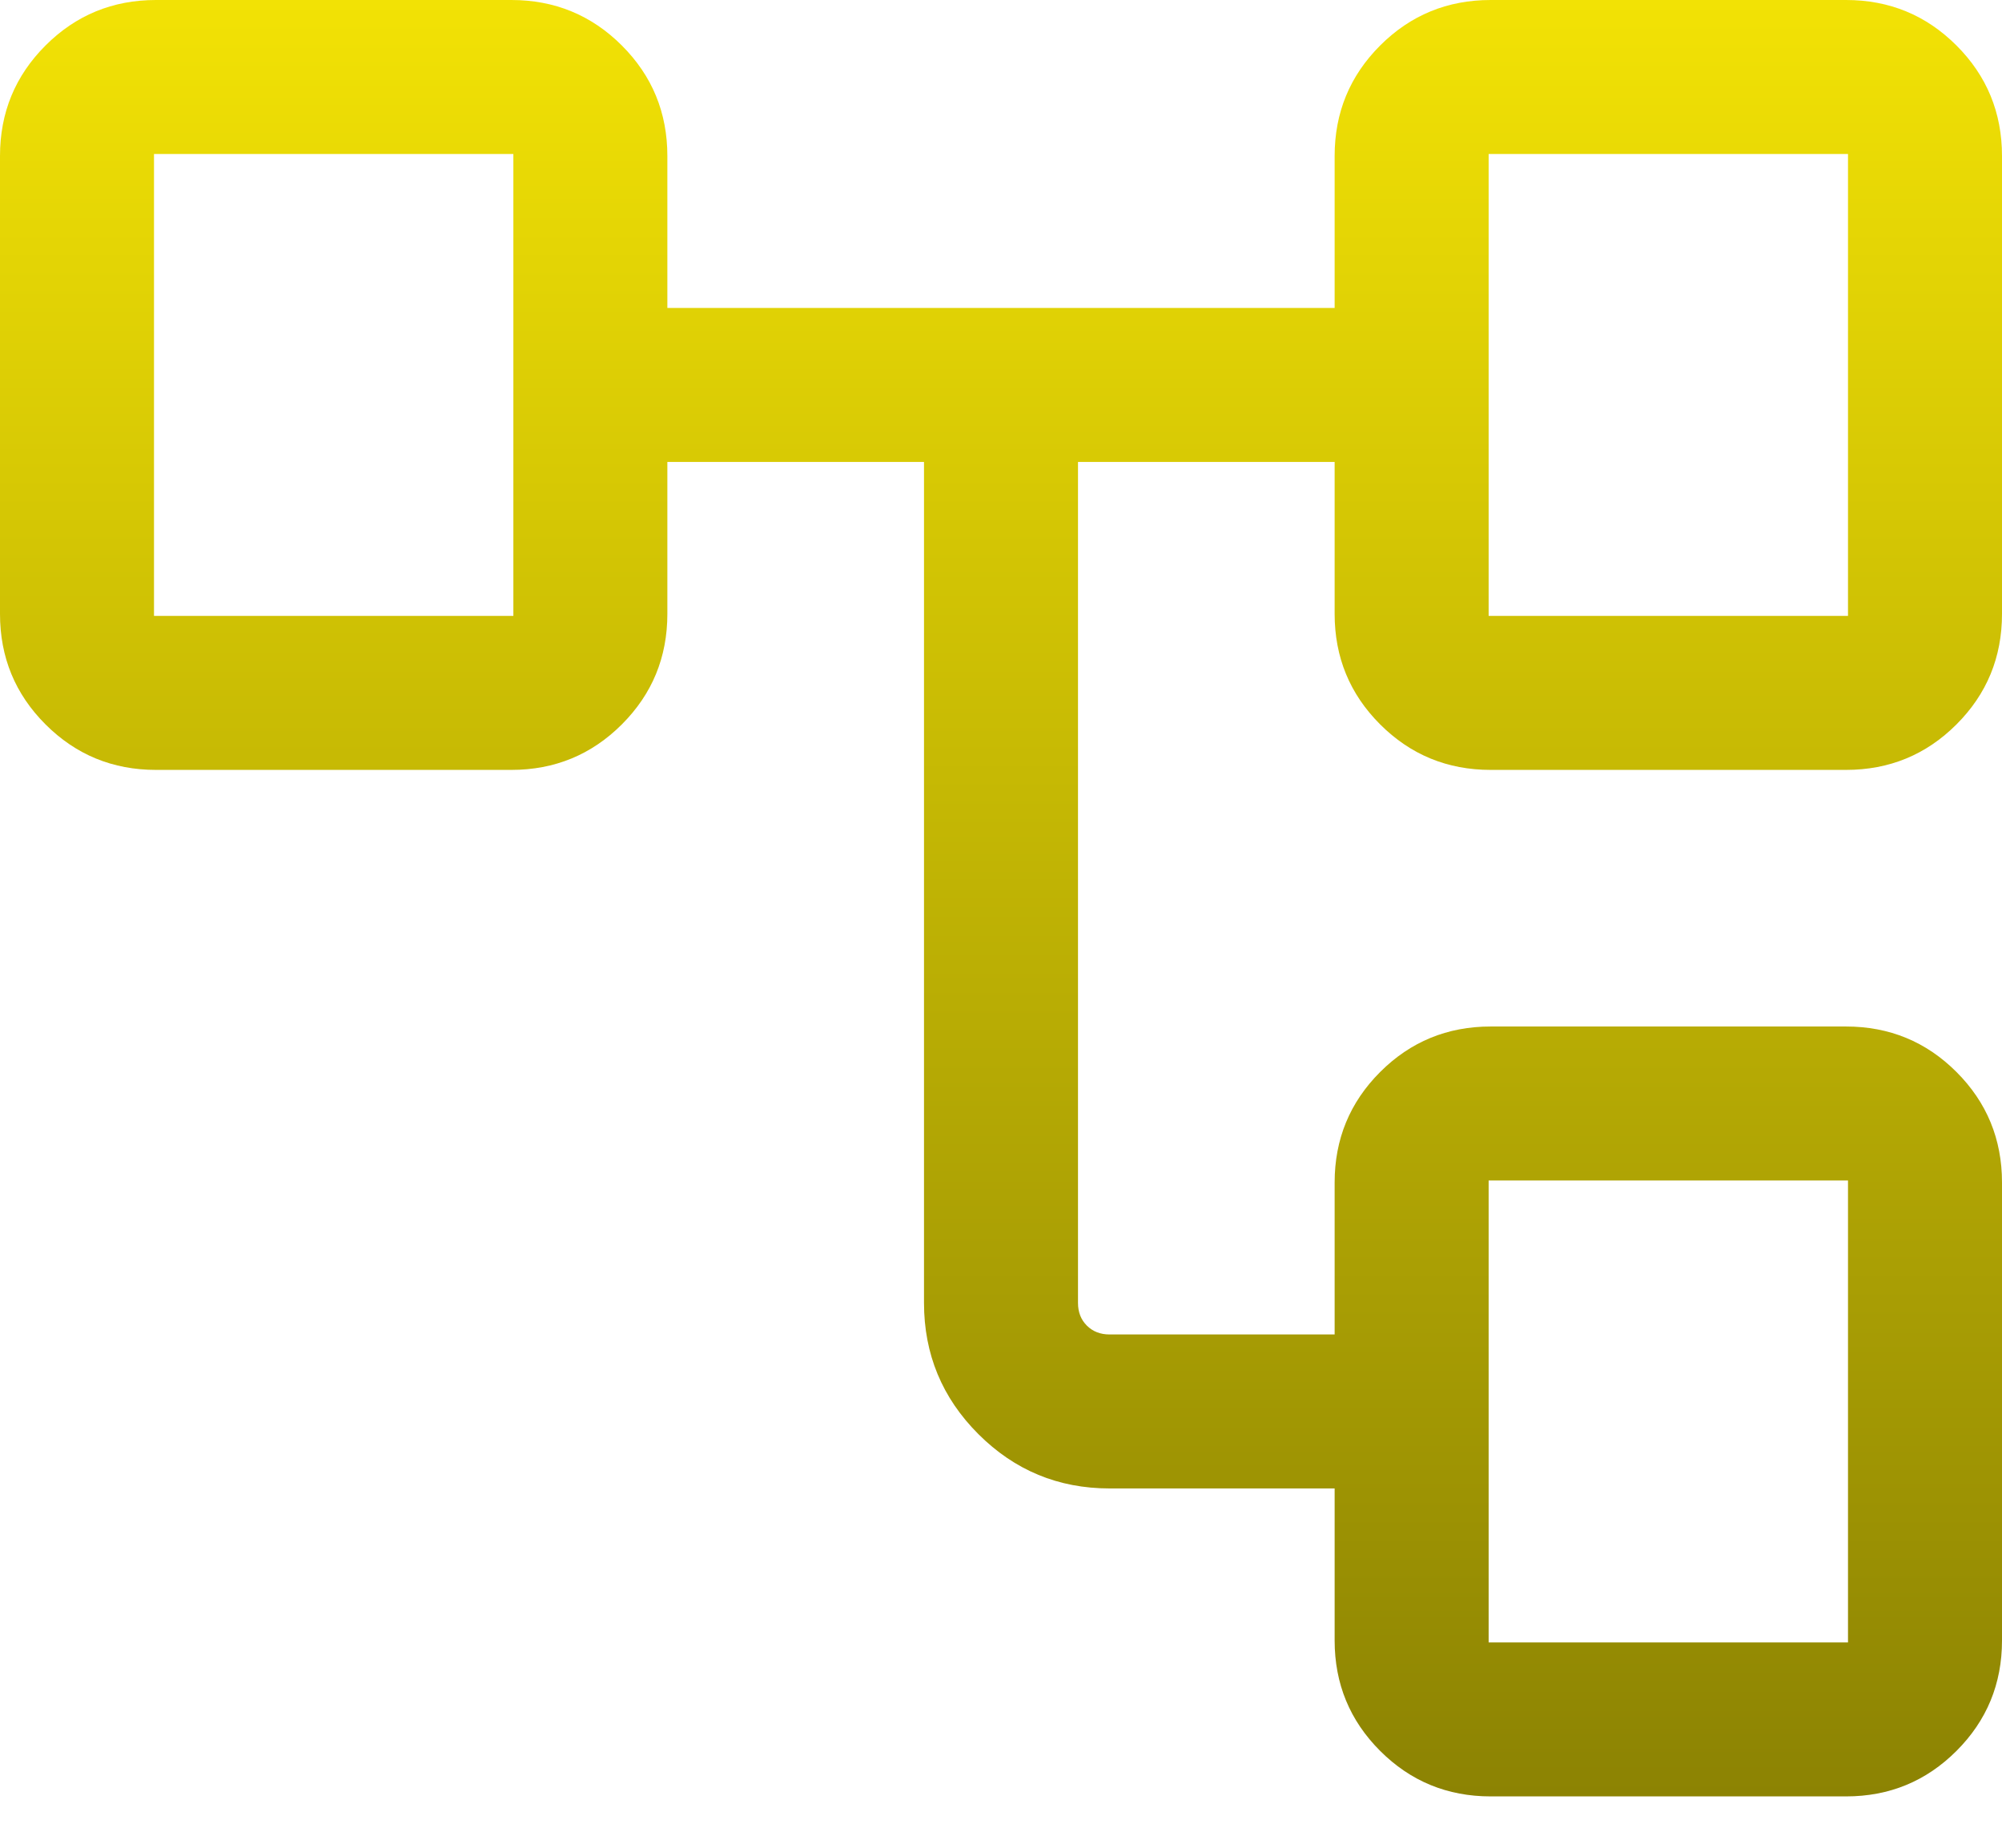 <svg width="26" height="24" viewBox="0 0 26 24" fill="none" xmlns="http://www.w3.org/2000/svg">
<mask id="mask0_1816_6752" style="mask-type:alpha" maskUnits="userSpaceOnUse" x="-3" y="-5" width="32" height="33">
<rect x="-3" y="-4.333" width="32" height="32" fill="#D9D9D9"/>
</mask>
<g mask="url(#mask0_1816_6752)">
<path d="M17.333 21.308V19.333H14.41C13.745 19.333 13.177 19.098 12.706 18.627C12.235 18.156 12 17.588 12 16.923V6H8.667V7.974C8.667 8.537 8.47 9.015 8.076 9.409C7.682 9.803 7.203 10 6.641 10H2.026C1.463 10 0.985 9.803 0.591 9.409C0.197 9.015 0 8.537 0 7.974V2.026C0 1.463 0.197 0.985 0.591 0.591C0.985 0.197 1.463 0 2.026 0H6.641C7.203 0 7.682 0.197 8.076 0.591C8.47 0.985 8.667 1.463 8.667 2.026V4H17.333V2.026C17.333 1.463 17.53 0.985 17.924 0.591C18.318 0.197 18.797 0 19.359 0H23.974C24.537 0 25.015 0.197 25.409 0.591C25.803 0.985 26 1.463 26 2.026V7.974C26 8.537 25.803 9.015 25.409 9.409C25.015 9.803 24.537 10 23.974 10H19.359C18.797 10 18.318 9.803 17.924 9.409C17.53 9.015 17.333 8.537 17.333 7.974V6H14V16.923C14 17.043 14.038 17.141 14.115 17.218C14.192 17.295 14.291 17.333 14.41 17.333H17.333V15.359C17.333 14.797 17.53 14.318 17.924 13.924C18.318 13.53 18.797 13.333 19.359 13.333H23.974C24.537 13.333 25.015 13.53 25.409 13.924C25.803 14.318 26 14.797 26 15.359V21.308C26 21.87 25.803 22.348 25.409 22.742C25.015 23.136 24.537 23.333 23.974 23.333H19.359C18.797 23.333 18.318 23.136 17.924 22.742C17.53 22.348 17.333 21.87 17.333 21.308ZM19.333 8H24V2H19.333V8ZM19.333 21.333H24V15.333H19.333V21.333ZM2 8H6.667V2H2V8Z" fill="url(#paint0_linear_1816_6752)"/>
</g>
<defs>
<linearGradient id="paint0_linear_1816_6752" x1="13" y1="0" x2="13" y2="23.333" gradientUnits="userSpaceOnUse">
<stop stop-color="#F2E205"/>
<stop offset="1" stop-color="#8C8303"/>
</linearGradient>
</defs>
</svg>

